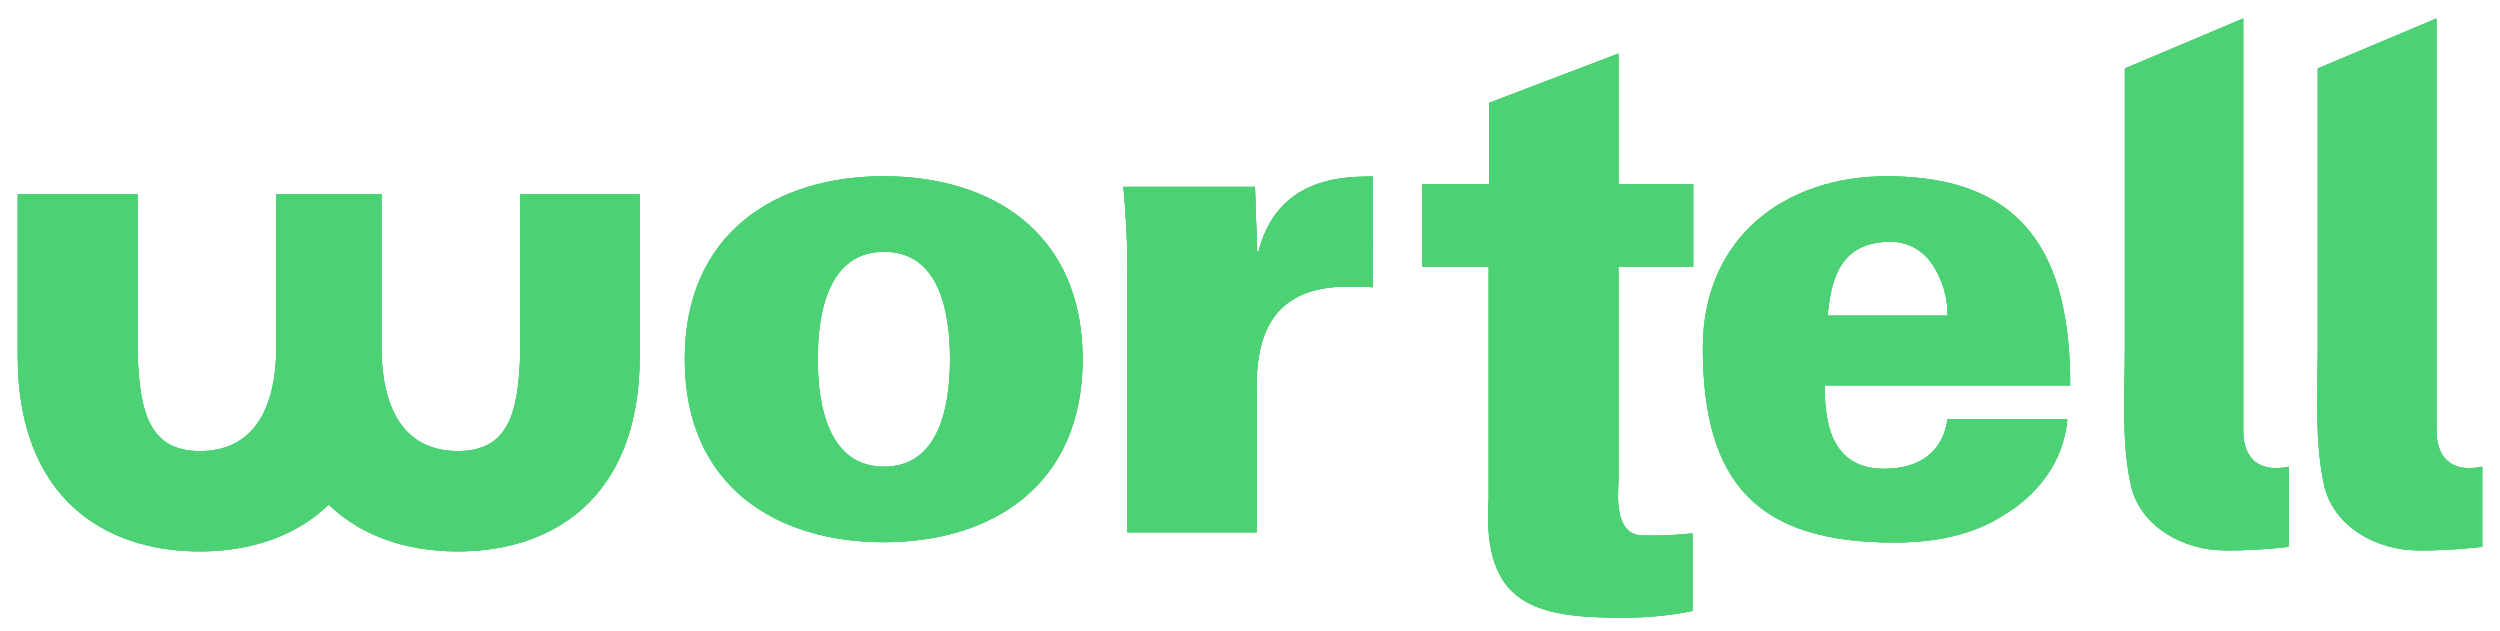 <?xml version="1.0" encoding="utf-8"?>
<!-- Generator: Adobe Illustrator 25.3.1, SVG Export Plug-In . SVG Version: 6.00 Build 0)  -->
<svg version="1.1" id="Laag_1" xmlns="http://www.w3.org/2000/svg" xmlns:xlink="http://www.w3.org/1999/xlink" x="0px" y="0px"
	 viewBox="0 0 705 178" style="enable-background:new 0 0 705 178;" xml:space="preserve">
<style type="text/css">
	.st0{fill:#4CD275;}
	.st1{clip-path:url(#SVGID_2_);}
	.st2{clip-path:url(#SVGID_4_);}
	.st3{clip-path:url(#SVGID_6_);}
	.st4{clip-path:url(#SVGID_8_);}
	.st5{clip-path:url(#SVGID_10_);}
	.st6{clip-path:url(#SVGID_12_);}
	.st7{clip-path:url(#SVGID_14_);}
	.st8{clip-path:url(#SVGID_16_);}
</style>
<path class="st0" d="M230.6,101.3c0-13.8,3.3-30.3,18.7-30.3s18.6,16.5,18.6,30.3s-3.3,30.3-18.6,30.3S230.6,115.1,230.6,101.3
	 M193.1,101.3c0,35.9,25.9,51.6,56.1,51.6s56.1-15.7,56.1-51.6s-25.9-51.6-56.1-51.6S193.1,65.5,193.1,101.3"/>
<g>
	<defs>
		<path id="SVGID_1_" d="M230.6,101.3c0-13.8,3.3-30.3,18.7-30.3s18.6,16.5,18.6,30.3s-3.3,30.3-18.6,30.3S230.6,115.1,230.6,101.3
			 M193.1,101.3c0,35.9,25.9,51.6,56.1,51.6s56.1-15.7,56.1-51.6s-25.9-51.6-56.1-51.6S193.1,65.5,193.1,101.3"/>
	</defs>
	<clipPath id="SVGID_2_">
		<use xlink:href="#SVGID_1_"  style="overflow:visible;"/>
	</clipPath>
	<g class="st1">
		<rect x="-759.7" y="-1094.9" class="st0" width="2215.6" height="1575.5"/>
		<rect x="185.4" y="42" class="st0" width="127.6" height="118.6"/>
	</g>
</g>
<path class="st0" d="M354.9,70.9h-0.4l-0.6-18.2h-37.1c0.8,8.3,1.2,16.7,1.1,25v72.4h36.5v-39c-0.6-18.6,5.9-30,25-30.3
	c2.5,0,5,0,7.7,0.2V49.8c-0.5,0-1,0-1.5,0C370.3,49.8,359,55.3,354.9,70.9"/>
<g>
	<defs>
		<path id="SVGID_3_" d="M354.9,70.9h-0.4l-0.6-18.2h-37.1c0.8,8.3,1.2,16.7,1.1,25v72.4h36.5v-39c-0.6-18.6,5.9-30,25-30.3
			c2.5,0,5,0,7.7,0.2V49.8c-0.5,0-1,0-1.5,0C370.3,49.8,359,55.3,354.9,70.9"/>
	</defs>
	<clipPath id="SVGID_4_">
		<use xlink:href="#SVGID_3_"  style="overflow:visible;"/>
	</clipPath>
	<g class="st2">
		<rect x="-759.7" y="-1094.9" class="st0" width="2215.6" height="1575.5"/>
	</g>
</g>
<path class="st0" d="M354.9,70.9h-0.4l-0.6-18.2h-37.1c0.8,8.3,1.2,16.7,1.1,25v72.4h36.5v-39c-0.6-18.6,5.9-30,25-30.3
	c2.5,0,5,0,7.7,0.2V49.8h-1.5C370.3,49.8,359,55.3,354.9,70.9"/>
<g>
	<defs>
		<path id="SVGID_5_" d="M354.9,70.9h-0.4l-0.6-18.2h-37.1c0.8,8.3,1.2,16.7,1.1,25v72.4h36.5v-39c-0.6-18.6,5.9-30,25-30.3
			c2.5,0,5,0,7.7,0.2V49.8h-1.5C370.3,49.8,359,55.3,354.9,70.9"/>
	</defs>
	<clipPath id="SVGID_6_">
		<use xlink:href="#SVGID_5_"  style="overflow:visible;"/>
	</clipPath>
	<g class="st3">
		<rect x="309.2" y="42" class="st0" width="85.7" height="115.7"/>
	</g>
</g>
<path class="st0" d="M419.9,29v22.9H401v23.3h18.8v65.6c-1.9,29.9,13.1,33.4,37.9,33.4c6.6,0,13.1-0.6,19.6-1.9v-21.9
	c-4.6,0.5-9.3,0.7-14,0.6c-8.5,0-6.9-12.6-6.9-15.1V75.2h21.1V51.9h-21.1V15.1L419.9,29z"/>
<g>
	<defs>
		<path id="SVGID_7_" d="M419.9,29v22.9H401v23.3h18.8v65.6c-1.9,29.9,13.1,33.4,37.9,33.4c6.6,0,13.1-0.6,19.6-1.9v-21.9
			c-4.6,0.5-9.3,0.7-14,0.6c-8.5,0-6.9-12.6-6.9-15.1V75.2h21.1V51.9h-21.1V15.1L419.9,29z"/>
	</defs>
	<clipPath id="SVGID_8_">
		<use xlink:href="#SVGID_7_"  style="overflow:visible;"/>
	</clipPath>
	<g class="st4">
		<rect x="-759.7" y="-1094.9" class="st0" width="2215.6" height="1575.5"/>
		<rect x="393.3" y="7.4" class="st0" width="91.9" height="174.4"/>
	</g>
</g>
<path class="st0" d="M532.1,68.2c5-0.4,9.9,2,12.7,6.2c2.9,4.3,4.5,9.4,4.4,14.6h-33.8C516.4,77.9,519.4,68.7,532.1,68.2
	 M480.2,98.1c0,38.2,15.4,54.9,54,54.9c11.3,0,22.1-2.1,30.6-7.6c9.2-5.4,17.1-14.6,18.2-27.2h-33.8c-1.3,9.1-7.7,14-17.9,14
	c-13.6,0-16.9-10.9-16.7-23.5h69.2c0-36.3-12.5-59-51.7-59C503.1,49.7,480.2,67.2,480.2,98.1"/>
<g>
	<defs>
		<path id="SVGID_9_" d="M532.1,68.2c5-0.4,9.9,2,12.7,6.2c2.9,4.3,4.5,9.4,4.4,14.6h-33.8C516.4,77.9,519.4,68.7,532.1,68.2
			 M480.2,98.1c0,38.2,15.4,54.9,54,54.9c11.3,0,22.1-2.1,30.6-7.6c9.2-5.4,17.1-14.6,18.2-27.2h-33.8c-1.3,9.1-7.7,14-17.9,14
			c-13.6,0-16.9-10.9-16.7-23.5h69.2c0-36.3-12.5-59-51.7-59C503.1,49.7,480.2,67.2,480.2,98.1"/>
	</defs>
	<clipPath id="SVGID_10_">
		<use xlink:href="#SVGID_9_"  style="overflow:visible;"/>
	</clipPath>
	<g class="st5">
		<rect x="-759.7" y="-1094.9" class="st0" width="2215.6" height="1575.5"/>
		<rect x="472.5" y="42" class="st0" width="118.9" height="118.6"/>
	</g>
</g>
<path class="st0" d="M599.2,19.3v79.5c0,12.6-1,25.6,1.7,38c2.7,12,15.2,18.4,26.3,18.4c6.1,0.1,12.2-0.3,18.3-1v-22.6
	c-9,1.9-12.9-2.9-12.9-10.1V5.2L599.2,19.3z"/>
<g>
	<defs>
		<path id="SVGID_11_" d="M599.2,19.3v79.5c0,12.6-1,25.6,1.7,38c2.7,12,15.2,18.4,26.3,18.4c6.1,0.1,12.2-0.3,18.3-1v-22.6
			c-9,1.9-12.9-2.9-12.9-10.1V5.2L599.2,19.3z"/>
	</defs>
	<clipPath id="SVGID_12_">
		<use xlink:href="#SVGID_11_"  style="overflow:visible;"/>
	</clipPath>
	<g class="st6">
		<rect x="-759.7" y="-1094.9" class="st0" width="2215.6" height="1575.5"/>
		<rect x="591.3" y="-2.5" class="st0" width="61.9" height="165.5"/>
	</g>
</g>
<path class="st0" d="M653.6,19.3v79.5c0,12.6-0.9,25.6,1.8,38c2.7,12,15.2,18.4,26.3,18.4c6.1,0.1,12.2-0.3,18.3-1v-22.6
	c-9,1.9-12.9-2.9-12.9-10.1V5.2L653.6,19.3z"/>
<g>
	<defs>
		<path id="SVGID_13_" d="M653.6,19.3v79.5c0,12.6-0.9,25.6,1.8,38c2.7,12,15.2,18.4,26.3,18.4c6.1,0.1,12.2-0.3,18.3-1v-22.6
			c-9,1.9-12.9-2.9-12.9-10.1V5.2L653.6,19.3z"/>
	</defs>
	<clipPath id="SVGID_14_">
		<use xlink:href="#SVGID_13_"  style="overflow:visible;"/>
	</clipPath>
	<g class="st7">
		<rect x="-759.7" y="-1094.9" class="st0" width="2215.6" height="1575.5"/>
		<rect x="645.8" y="-2.5" class="st0" width="61.9" height="165.5"/>
	</g>
</g>
<path class="st0" d="M146.7,54.7v44.5c-0.4,17.8-3.6,28-17.6,28s-21.1-10.2-21.5-28V54.7H77.9v44.5c-0.4,17.8-7.6,28-21.5,28
	s-17.1-10.2-17.6-28V54.7H5v46.5c0.3,39,24.2,54.3,51.3,54.3c13.9,0,26.9-4,36.4-13.2c9.5,9.2,22.5,13.2,36.4,13.2
	c27.1,0,51-15.3,51.3-54.3V54.7H146.7z"/>
<g>
	<defs>
		<path id="SVGID_15_" d="M146.7,54.7v44.5c-0.4,17.8-3.6,28-17.6,28s-21.1-10.2-21.5-28V54.7H77.9v44.5c-0.4,17.8-7.6,28-21.5,28
			s-17.1-10.2-17.6-28V54.7H5v46.5c0.3,39,24.2,54.3,51.3,54.3c13.9,0,26.9-4,36.4-13.2c9.5,9.2,22.5,13.2,36.4,13.2
			c27.1,0,51-15.3,51.3-54.3V54.7H146.7z"/>
	</defs>
	<clipPath id="SVGID_16_">
		<use xlink:href="#SVGID_15_"  style="overflow:visible;"/>
	</clipPath>
	<g class="st8">
		<rect x="-759.7" y="-1094.9" class="st0" width="2215.6" height="1575.5"/>
		<rect x="-2.7" y="47" class="st0" width="190.8" height="116.2"/>
	</g>
</g>
</svg>

